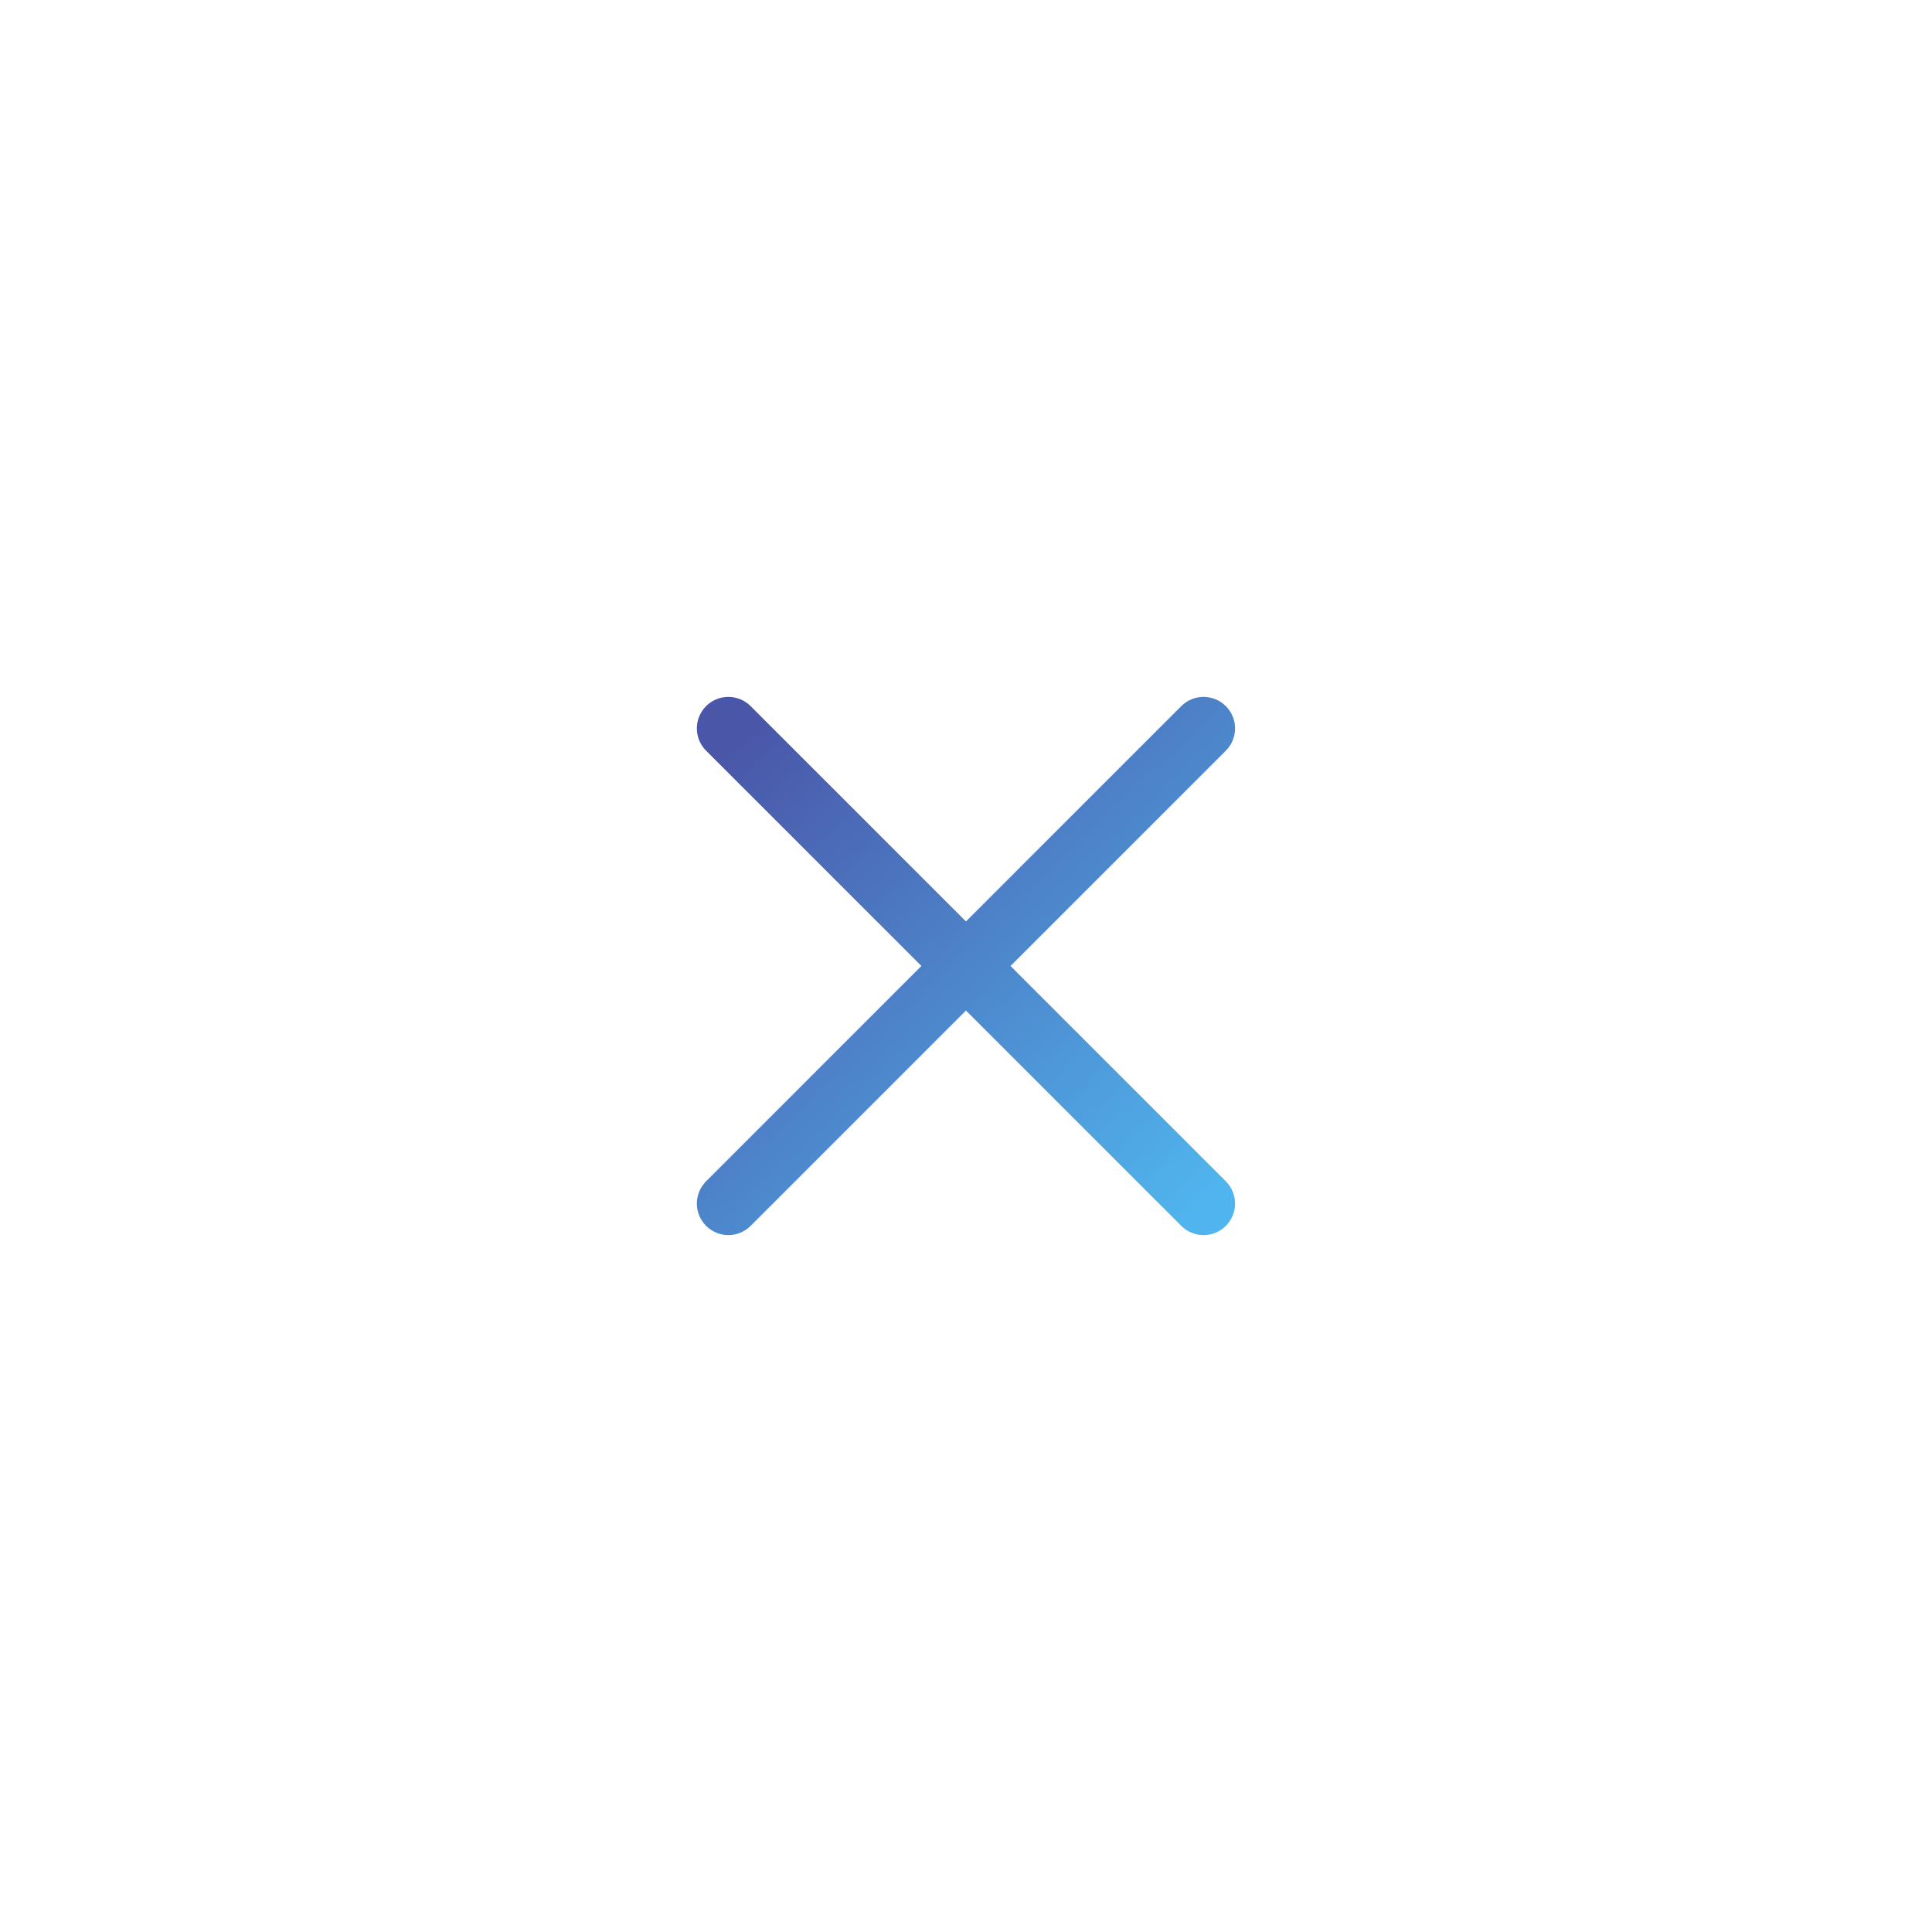 <svg width="92" height="92" viewBox="0 0 92 92" fill="none" xmlns="http://www.w3.org/2000/svg">
<path d="M34.684 34.686L45.998 45.999M45.998 45.999L57.312 57.313M45.998 45.999L57.312 34.686M45.998 45.999L34.684 57.313" stroke="url(#paint0_linear_1272_25)" stroke-width="3" stroke-linecap="round" stroke-linejoin="round"/>
<defs>
<linearGradient id="paint0_linear_1272_25" x1="38.346" y1="32.464" x2="59.952" y2="55.157" gradientUnits="userSpaceOnUse">
<stop stop-color="#4A57A9"/>
<stop offset="1" stop-color="#50B5EE"/>
</linearGradient>
</defs>
</svg>
